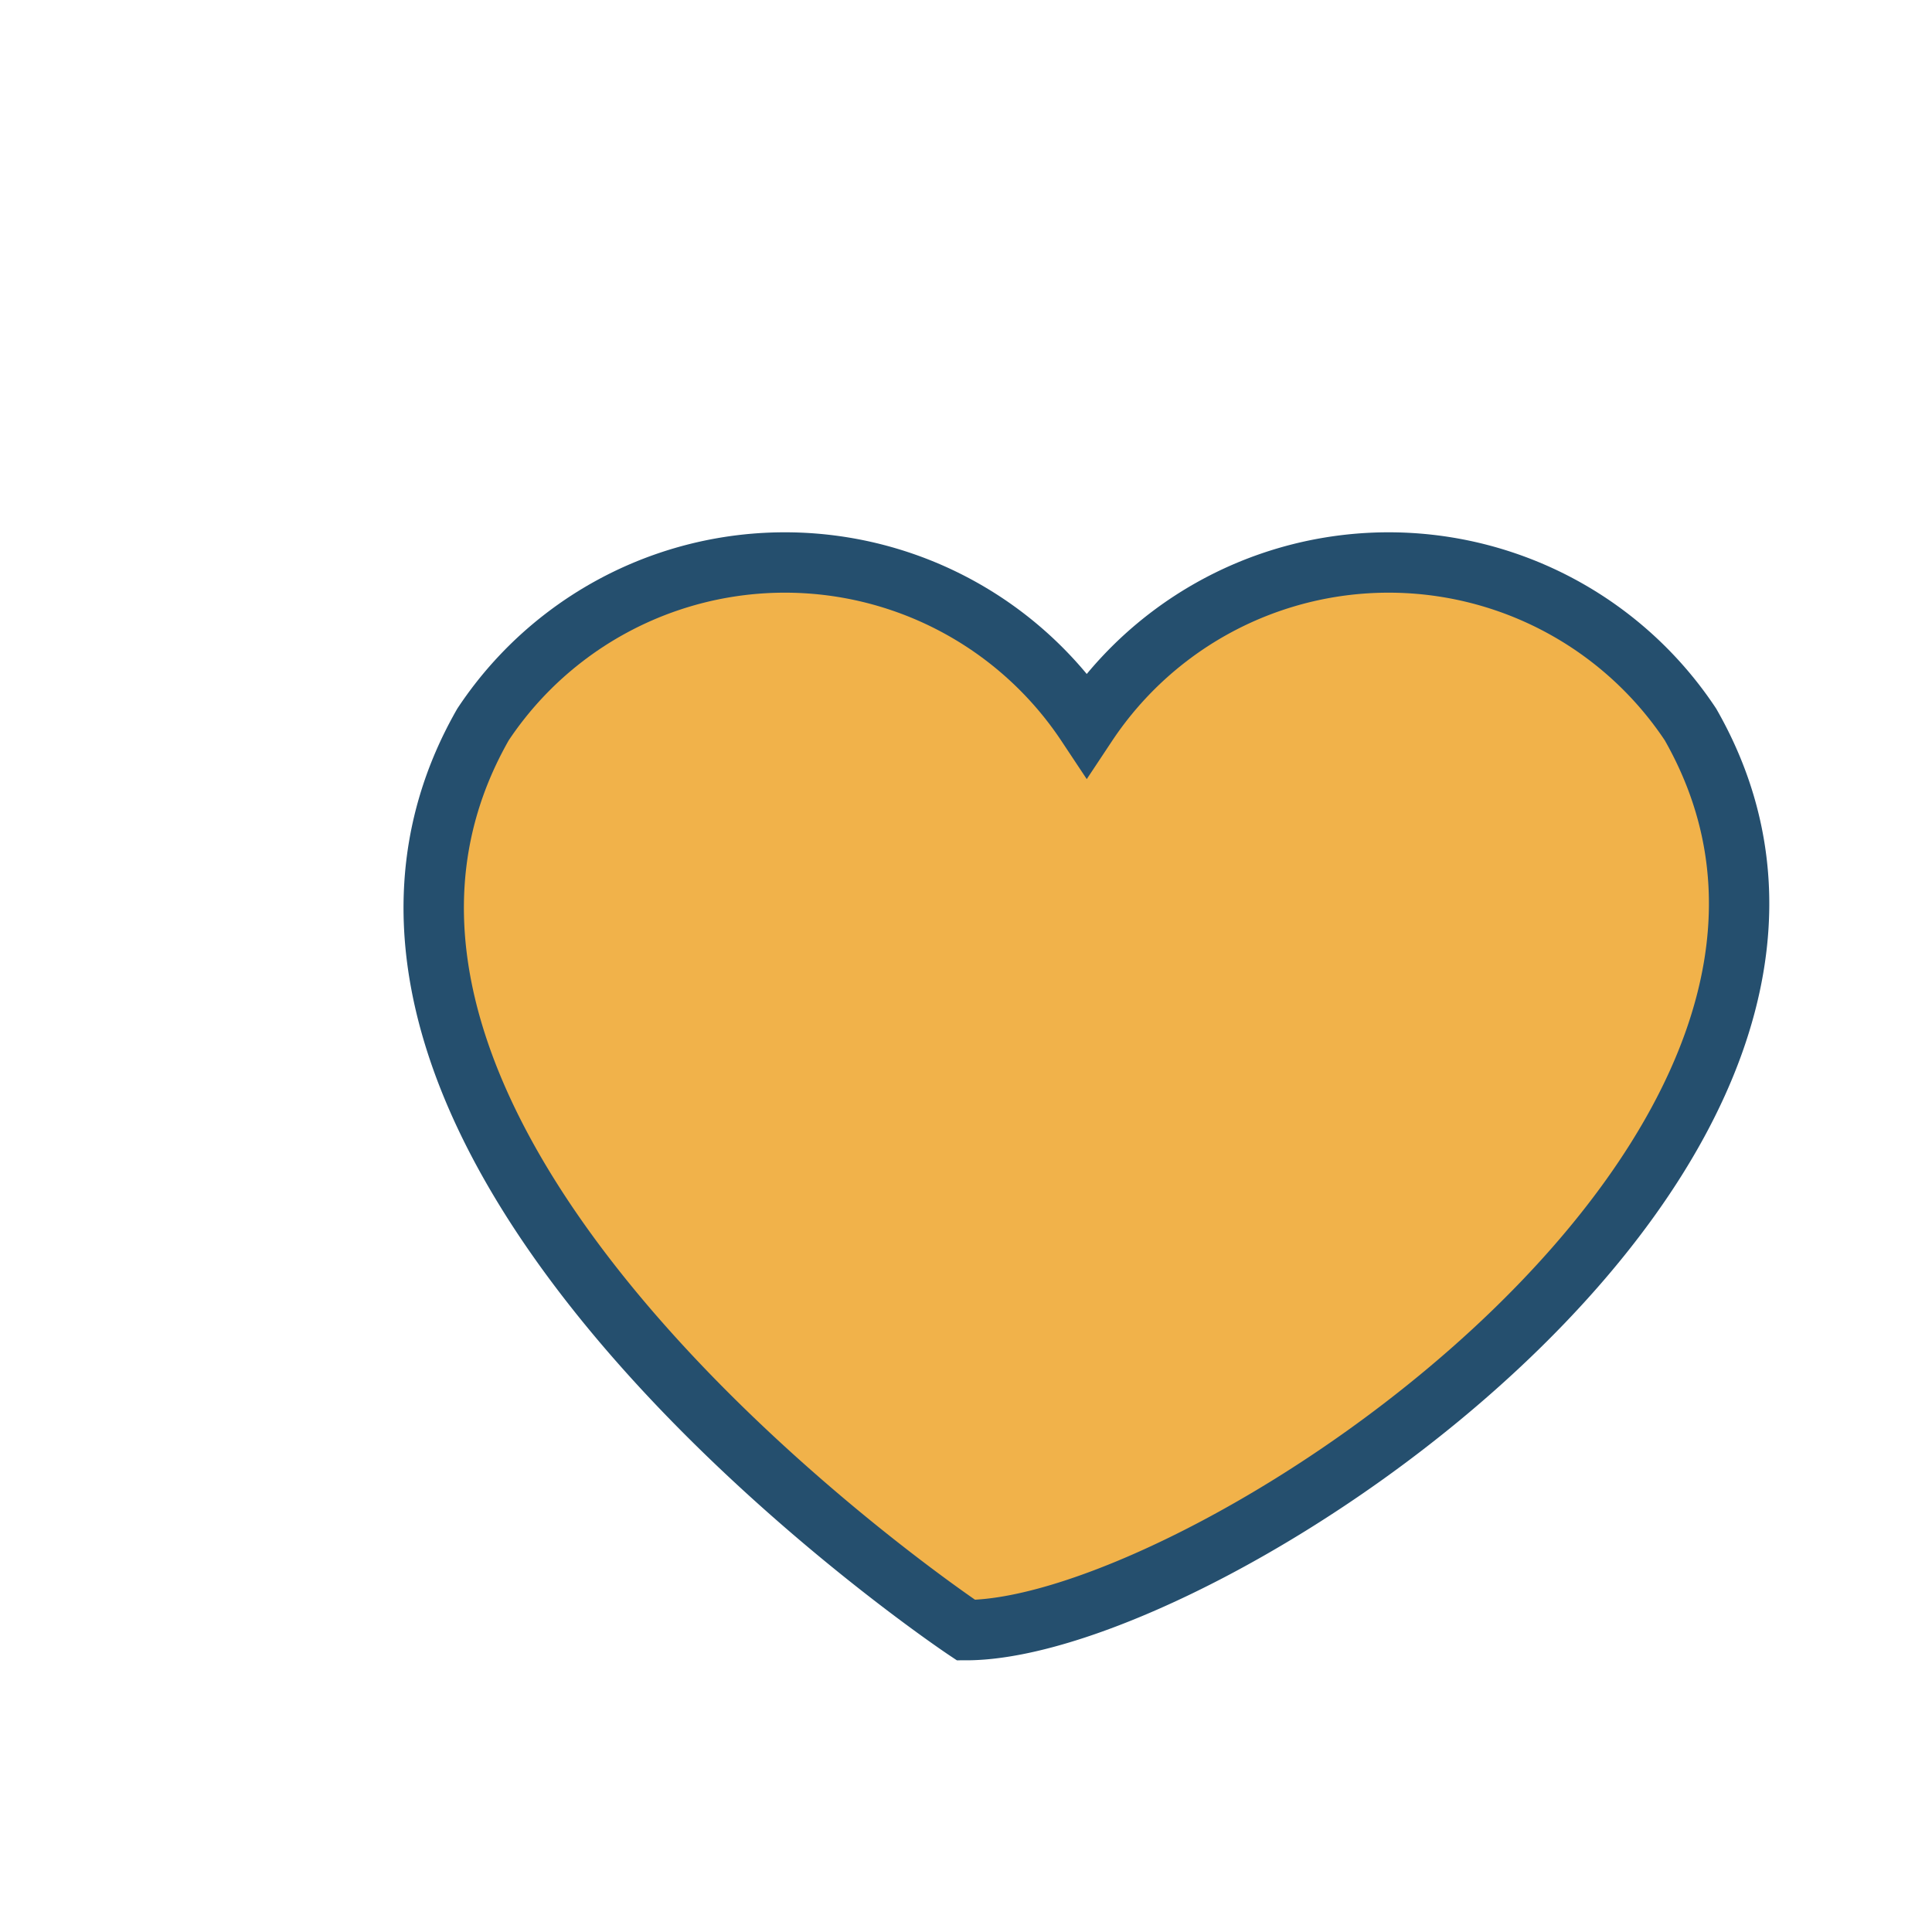 <?xml version="1.0" encoding="UTF-8"?>
<svg xmlns="http://www.w3.org/2000/svg" width="32" height="32" viewBox="0 0 32 32"><path d="M16 27S4 19 8 12a6 6 0 0 1 10 0 6 6 0 0 1 10 0c4 7-8 15-12 15z" fill="#F1B24A" stroke="#254F6E" stroke-width="1"/></svg>